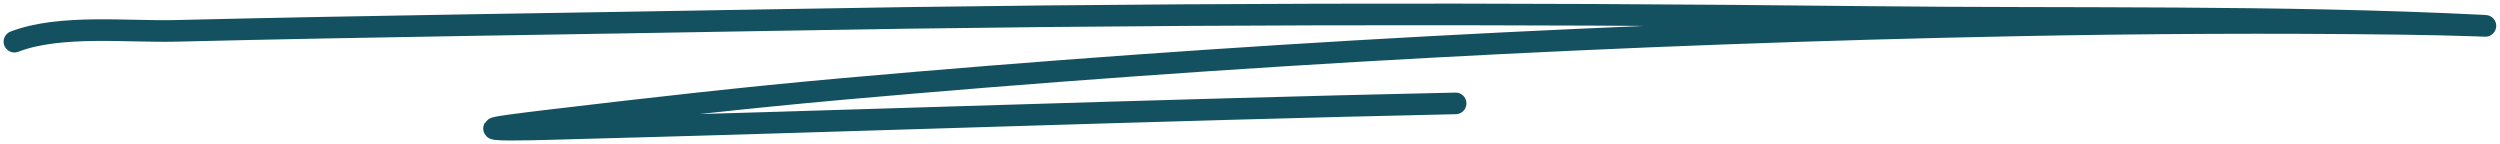 <svg width="347" height="20" viewBox="0 0 347 20" fill="none" xmlns="http://www.w3.org/2000/svg">
<path d="M2 5.783C8.282 3.365 17.641 4.447 24.418 4.284C52.005 3.619 79.618 3.284 107.212 2.785C157.913 1.868 208.586 1.795 259.297 2.356C287.527 2.669 316.124 2.155 344.32 3.546C344.533 3.557 345.17 3.594 344.957 3.594C344.532 3.594 344.108 3.559 343.683 3.546C339.654 3.421 337.434 3.363 333.111 3.308C315.434 3.083 297.731 3.178 280.059 3.522C225.55 4.586 171.04 7.533 116.892 12.352C103.515 13.542 90.2 15.055 76.896 16.636C76.516 16.681 70.315 17.402 68.999 17.683C66.813 18.15 73.541 17.98 75.814 17.921C117.899 16.826 159.941 15.263 202.042 14.351" stroke="#145160" stroke-width="3" stroke-linecap="round"/>
</svg>
